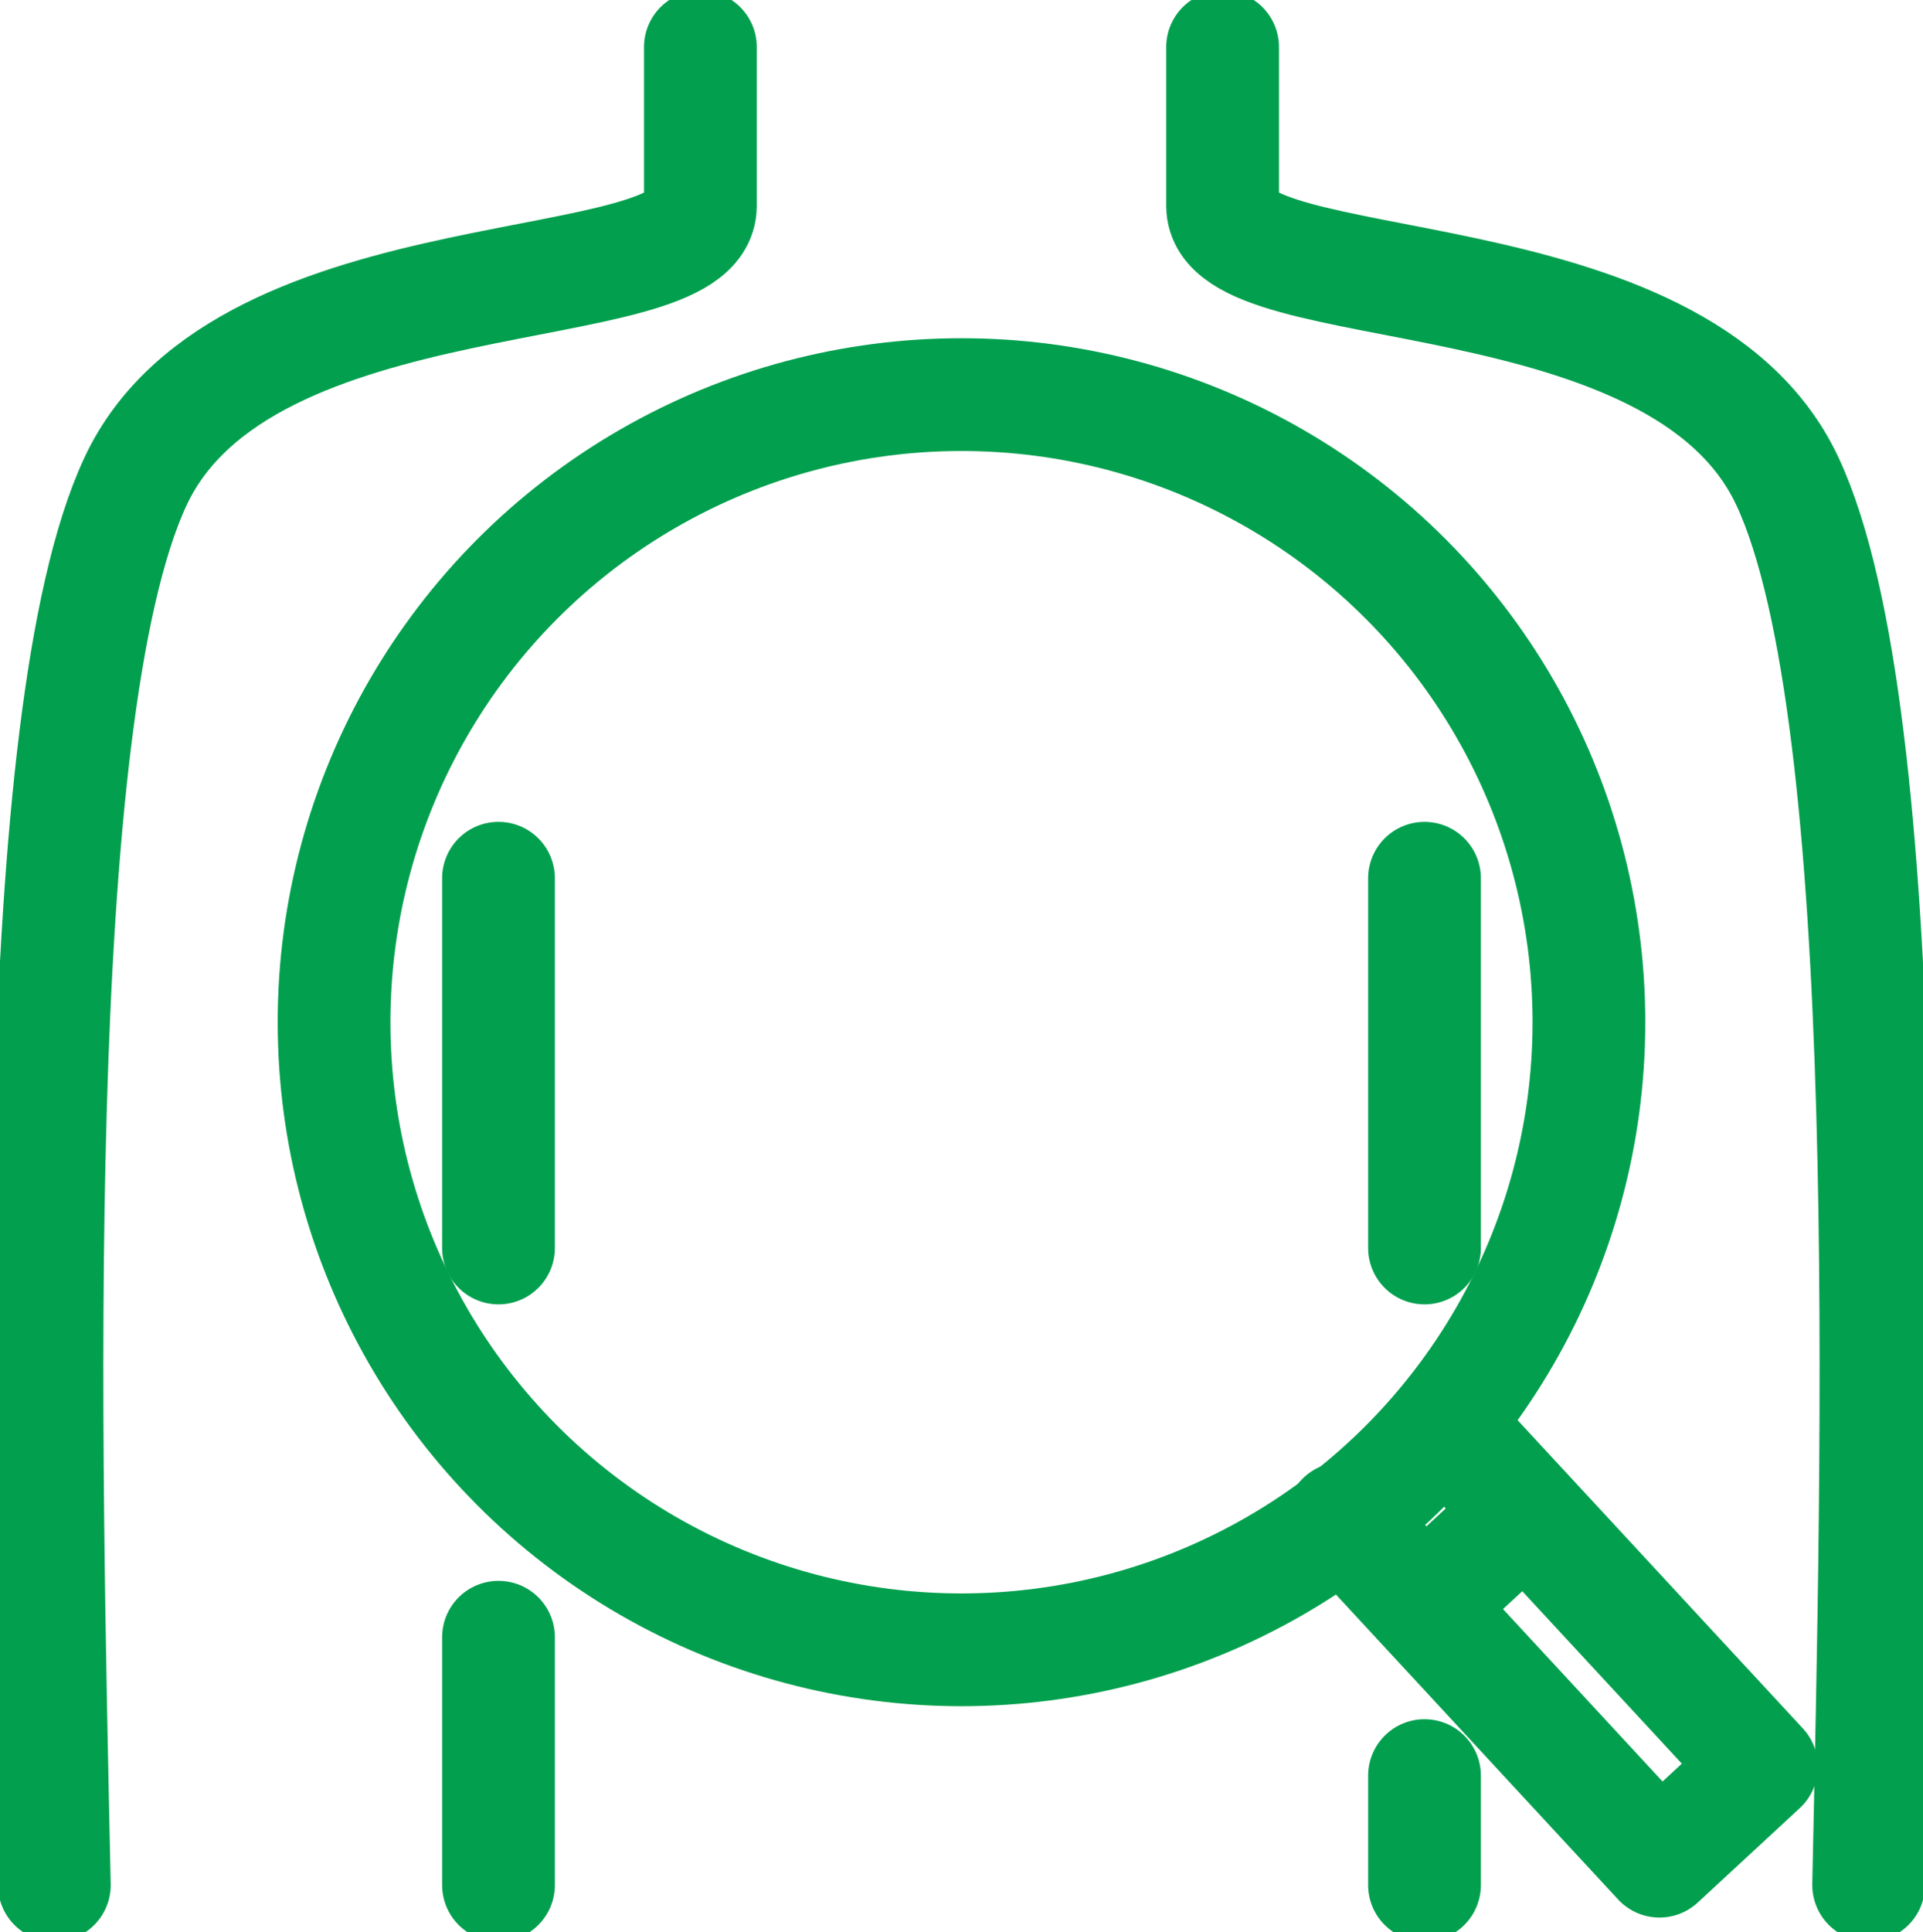 <svg id="img_sec03_02" xmlns="http://www.w3.org/2000/svg" xmlns:xlink="http://www.w3.org/1999/xlink" width="102.343" height="102.797" viewBox="0 0 102.343 102.797">
  <defs>
    <clipPath id="clip-path">
      <rect id="矩形_886" data-name="矩形 886" width="102.343" height="102.797" fill="none"/>
    </clipPath>
  </defs>
  <g id="组_13286" data-name="组 13286" transform="translate(0 0)" clip-path="url(#clip-path)">
    <path id="路径_39651" data-name="路径 39651" d="M37.774,3v8.455c0,5.261-24.269,2.265-30.062,14.655C1.876,38.591,2.908,77.8,3.391,100.8" transform="translate(-0.499 -0.499)" fill="none" stroke="#02a04e" stroke-linecap="round" stroke-linejoin="round" stroke-width="6"/>
    <path id="路径_39652" data-name="路径 39652" d="M78.06,3v8.455c0,5.261,24.269,2.265,30.062,14.655,5.836,12.481,4.8,51.687,4.321,74.685" transform="translate(-12.993 -0.499)" fill="none" stroke="#02a04e" stroke-linecap="round" stroke-linejoin="round" stroke-width="6"/>
    <circle id="椭圆_122" data-name="椭圆 122" cx="33.392" cy="33.392" r="33.392" transform="translate(17.779 20.996)" fill="none" stroke="#02a04e" stroke-linecap="round" stroke-linejoin="round" stroke-width="6"/>
    <path id="路径_39653" data-name="路径 39653" d="M91.14,90.9l16.873,18.23-5.43,5.025L85.71,95.924" transform="translate(-14.266 -15.13)" fill="none" stroke="#02a04e" stroke-linecap="round" stroke-linejoin="round" stroke-width="6"/>
    <line id="直线_82" data-name="直线 82" y1="4.413" x2="4.768" transform="translate(76.258 80.566)" fill="none" stroke="#02a04e" stroke-linecap="round" stroke-linejoin="round" stroke-width="6"/>
    <line id="直线_83" data-name="直线 83" y1="19.672" transform="translate(75.813 46.728)" fill="none" stroke="#02a04e" stroke-linecap="round" stroke-linejoin="round" stroke-width="6"/>
    <line id="直线_84" data-name="直线 84" y2="19.673" transform="translate(26.53 46.727)" fill="none" stroke="#02a04e" stroke-linecap="round" stroke-linejoin="round" stroke-width="6"/>
    <line id="直线_85" data-name="直线 85" y1="5.824" transform="translate(75.813 94.472)" fill="none" stroke="#02a04e" stroke-linecap="round" stroke-linejoin="round" stroke-width="6"/>
    <line id="直线_86" data-name="直线 86" y2="13.187" transform="translate(26.53 87.11)" fill="none" stroke="#02a04e" stroke-linecap="round" stroke-linejoin="round" stroke-width="6"/>
  </g>
</svg>
